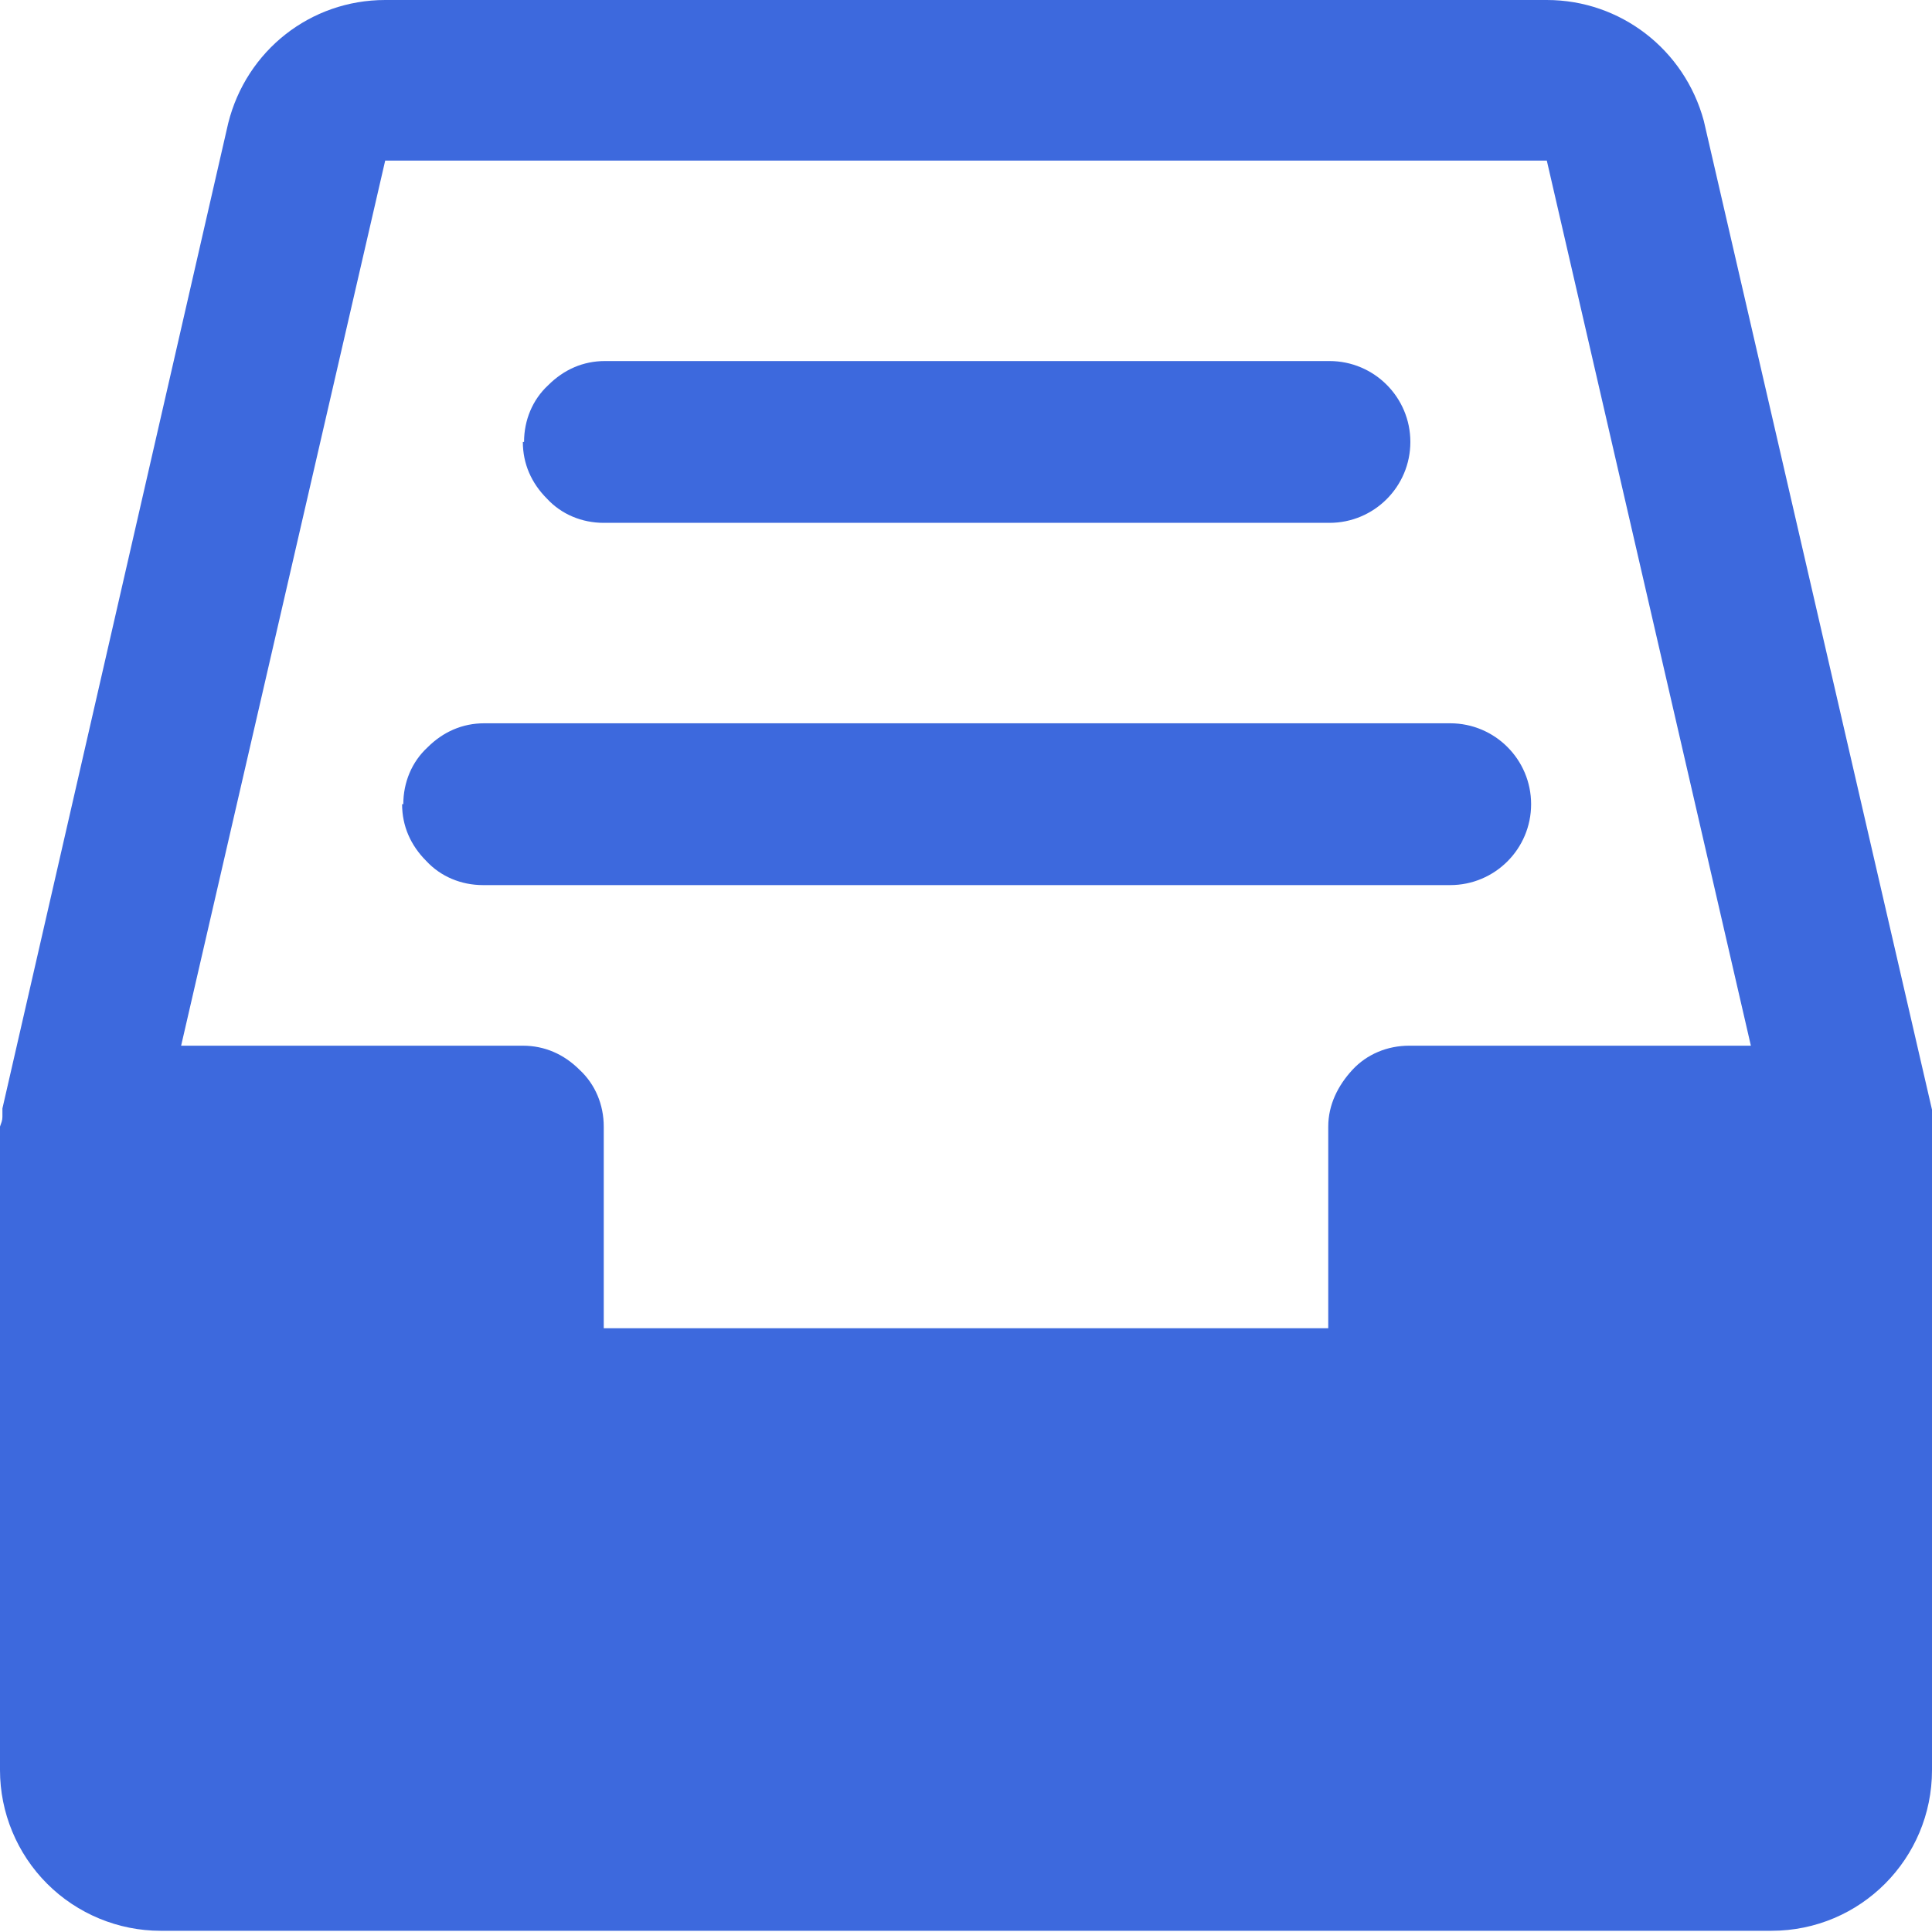 <?xml version="1.0" encoding="UTF-8"?>
<svg id="_图层_2" data-name="图层 2" xmlns="http://www.w3.org/2000/svg" viewBox="0 0 16 16">
  <defs>
    <style>
      .cls-1 {
        fill: #3d69dd;
      }
    </style>
  </defs>
  <g id="_图层_1-2" data-name="图层 1">
    <path class="cls-1" d="M16,9.33s0-.04,0-.07c0-.02,0-.05,0-.07L14.11,1C13.95,.41,13.42,0,12.81,0H3.19c-.62,0-1.15,.42-1.3,1.02L.02,9.18s0,.05,0,.07c0,.03-.01,.05-.02,.08v5.33c0,.35,.14,.69,.39,.94,.25,.25,.59,.39,.94,.39H14.67c.74,0,1.33-.6,1.33-1.33v-5.33ZM3.19,1.33H12.81l1.69,7.33h-2.83c-.18,0-.35,.07-.47,.2-.12,.13-.2,.29-.2,.47v1.67H5v-1.67c0-.18-.07-.35-.2-.47-.13-.13-.29-.2-.47-.2H1.5L3.19,1.33Zm.15,5.33c0-.18,.07-.35,.2-.47,.13-.13,.29-.2,.47-.2h8c.37,0,.67,.3,.67,.67s-.3,.67-.67,.67H4c-.18,0-.35-.07-.47-.2-.13-.13-.2-.29-.2-.47h0Zm1-3c0-.18,.07-.35,.2-.47,.13-.13,.29-.2,.47-.2h6c.37,0,.67,.3,.67,.67s-.3,.67-.67,.67H5c-.18,0-.35-.07-.47-.2-.13-.13-.2-.29-.2-.47h0Z"/>
  </g>
</svg>